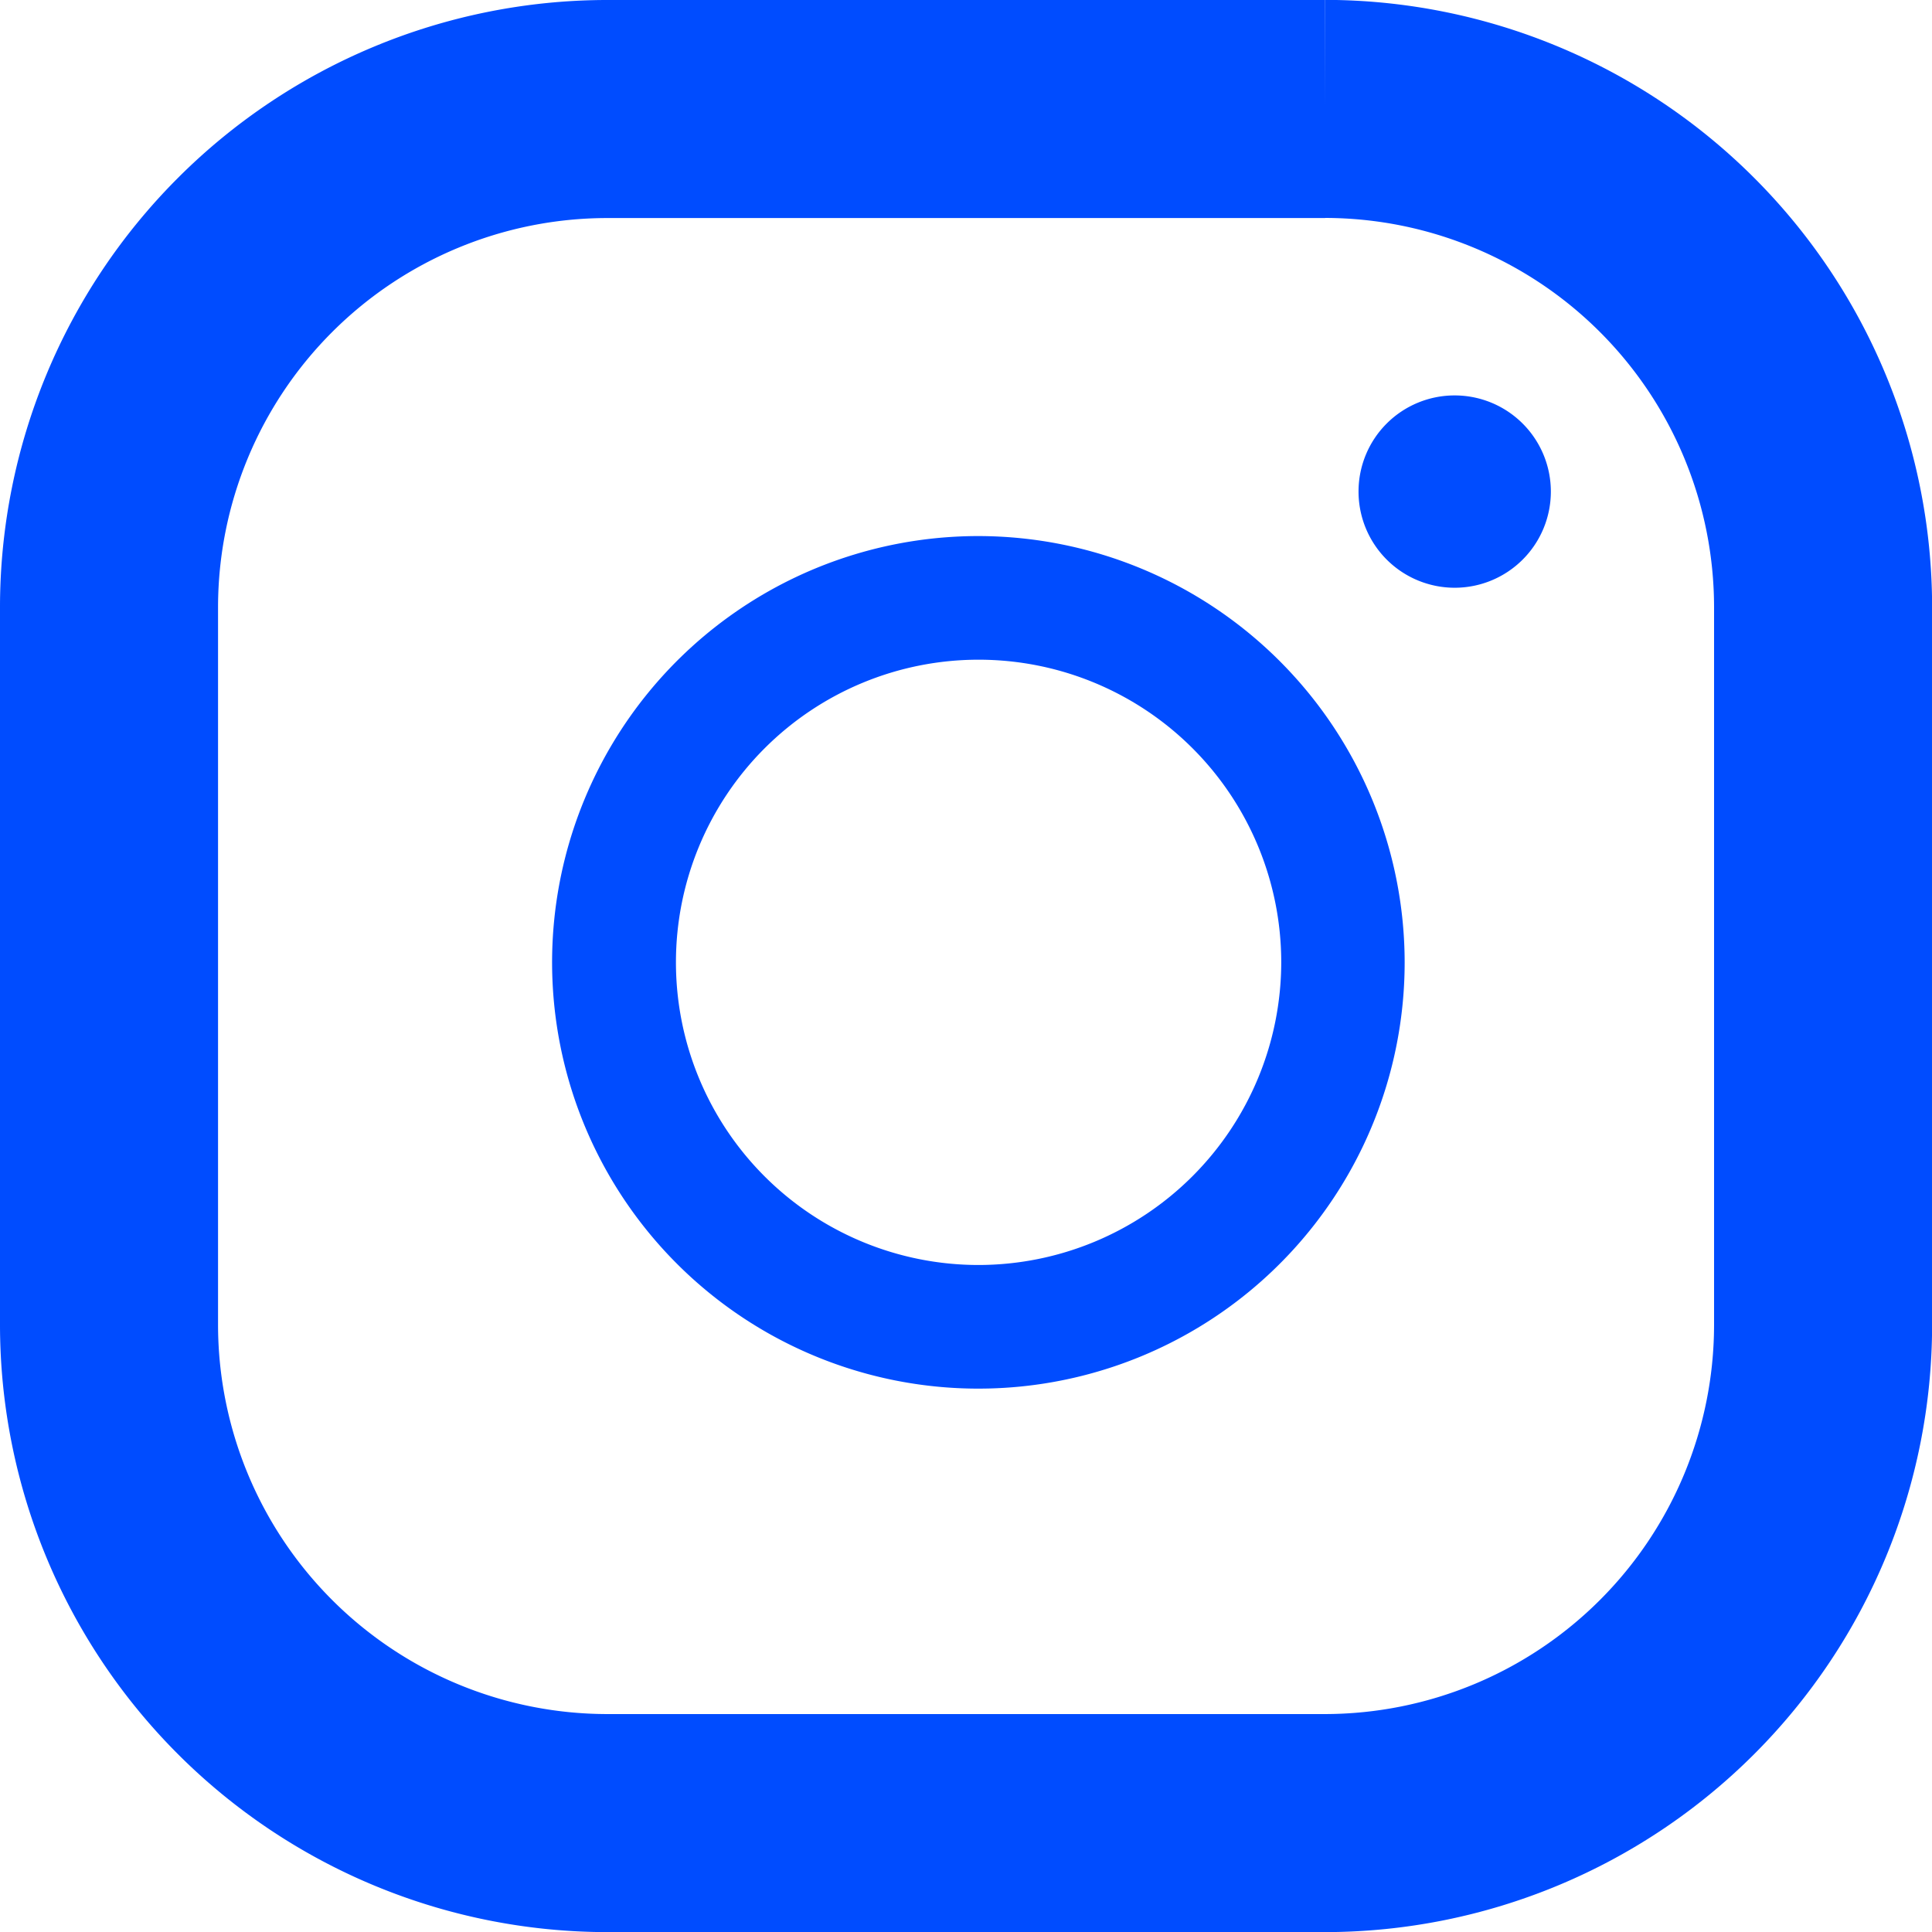 <svg xmlns="http://www.w3.org/2000/svg" width="17.721" height="17.723" viewBox="0 0 17.721 17.723">
  <g id="Group_3217" data-name="Group 3217" transform="translate(-6.5 -4.988)">
    <g id="Group_3215" data-name="Group 3215" transform="translate(7.5 5.988)">
      <path id="Path_13997" data-name="Path 13997" d="M8.349,25.066a3.91,3.91,0,1,0,3.909,3.909,3.914,3.914,0,0,0-3.909-3.909m0,6.686a2.776,2.776,0,1,1,2.777-2.777,2.78,2.78,0,0,1-2.777,2.777" transform="translate(-0.374 -21.149)" fill="#004cff"/>
      <path id="Path_13998" data-name="Path 13998" d="M13.918,24.333a.882.882,0,1,1-.882.881.881.881,0,0,1,.882-.881" transform="translate(-1.575 -21.706)" fill="#004cff"/>
      <path id="Path_14006" data-name="Path 14006" d="M11.662,21.134H5.074A4.572,4.572,0,0,0,.507,25.7v6.588a4.573,4.573,0,0,0,4.567,4.568h6.588a4.573,4.573,0,0,0,4.567-4.568V25.7a4.573,4.573,0,0,0-4.567-4.567" transform="translate(-0.507 -21.134)" fill="none" stroke="#004cff" stroke-width="2"/>
    </g>
  </g>
</svg>

